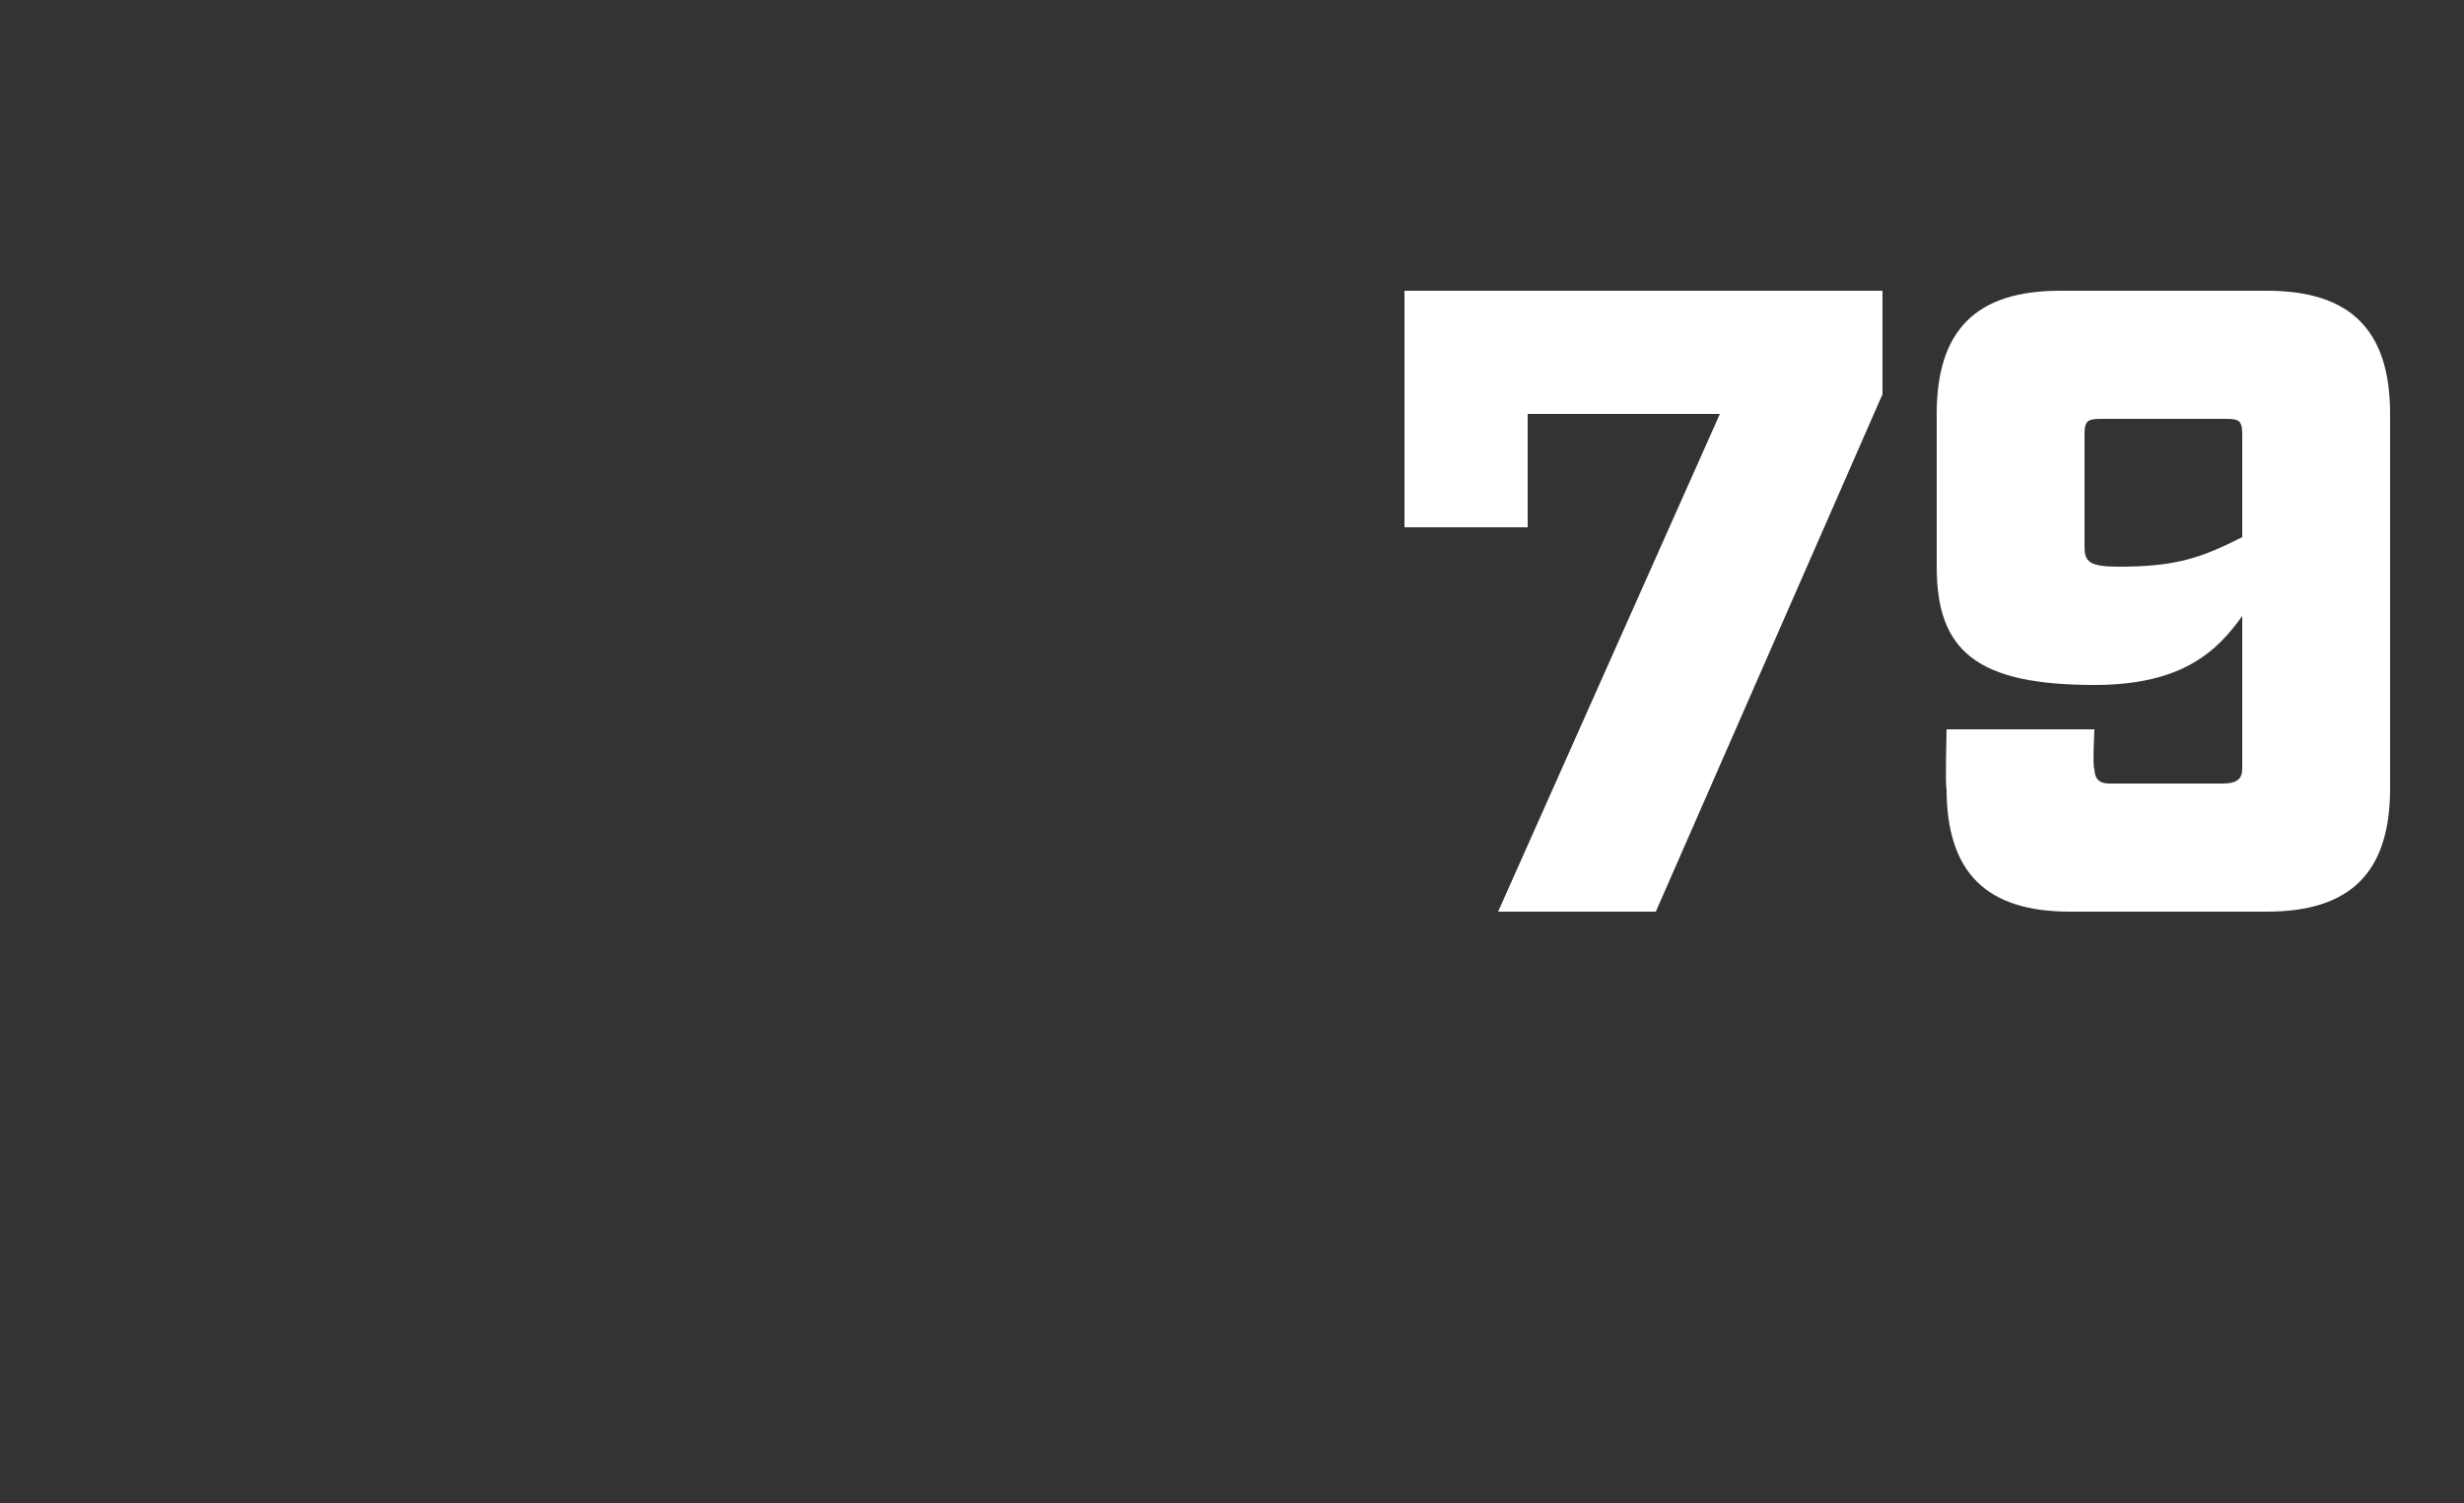 <?xml version="1.0" standalone="no"?><!DOCTYPE svg PUBLIC "-//W3C//DTD SVG 1.1//EN" "http://www.w3.org/Graphics/SVG/1.1/DTD/svg11.dtd"><svg xmlns="http://www.w3.org/2000/svg" version="1.1" width="50px" height="30.5px" viewBox="0 -5 50 30.5" style="top:-5px"><rect x="0" y="-5" width="50" height="30.5" fill="#333333" stroke="none"/><desc>79</desc><defs/><g id="Polygon97437"><path d="m38.2 3l-4.6 10.5l-3.2 0l4.5-10.1l-3.9 0l0 2.3l-2.5 0l0-4.8l9.7 0l0 2.1zm4.3 7.6c0 .2.1.3.3.3c0 0 2.3 0 2.3 0c.3 0 .4-.1.4-.3c0 0 0-3.1 0-3.1c-.5.7-1.2 1.4-3 1.4c-2.4 0-3.2-.7-3.2-2.4c0 0 0-3.1 0-3.1c0-1.7.8-2.5 2.5-2.5c0 0 4.2 0 4.2 0c1.7 0 2.5.8 2.5 2.5c0 0 0 7.6 0 7.6c0 1.7-.8 2.5-2.5 2.5c0 0-4 0-4 0c-1.7 0-2.5-.8-2.5-2.5c-.03.02 0-1.2 0-1.2l3 0c0 0-.04.8 0 .8zm3-6.8c0-.3-.1-.3-.4-.3c0 0-2.4 0-2.4 0c-.3 0-.4 0-.4.3c0 0 0 2.3 0 2.3c0 .3.1.4.7.4c1.2 0 1.7-.2 2.5-.6c0 0 0-2.1 0-2.1z" stroke="none" fill="#fff"/></g></svg>